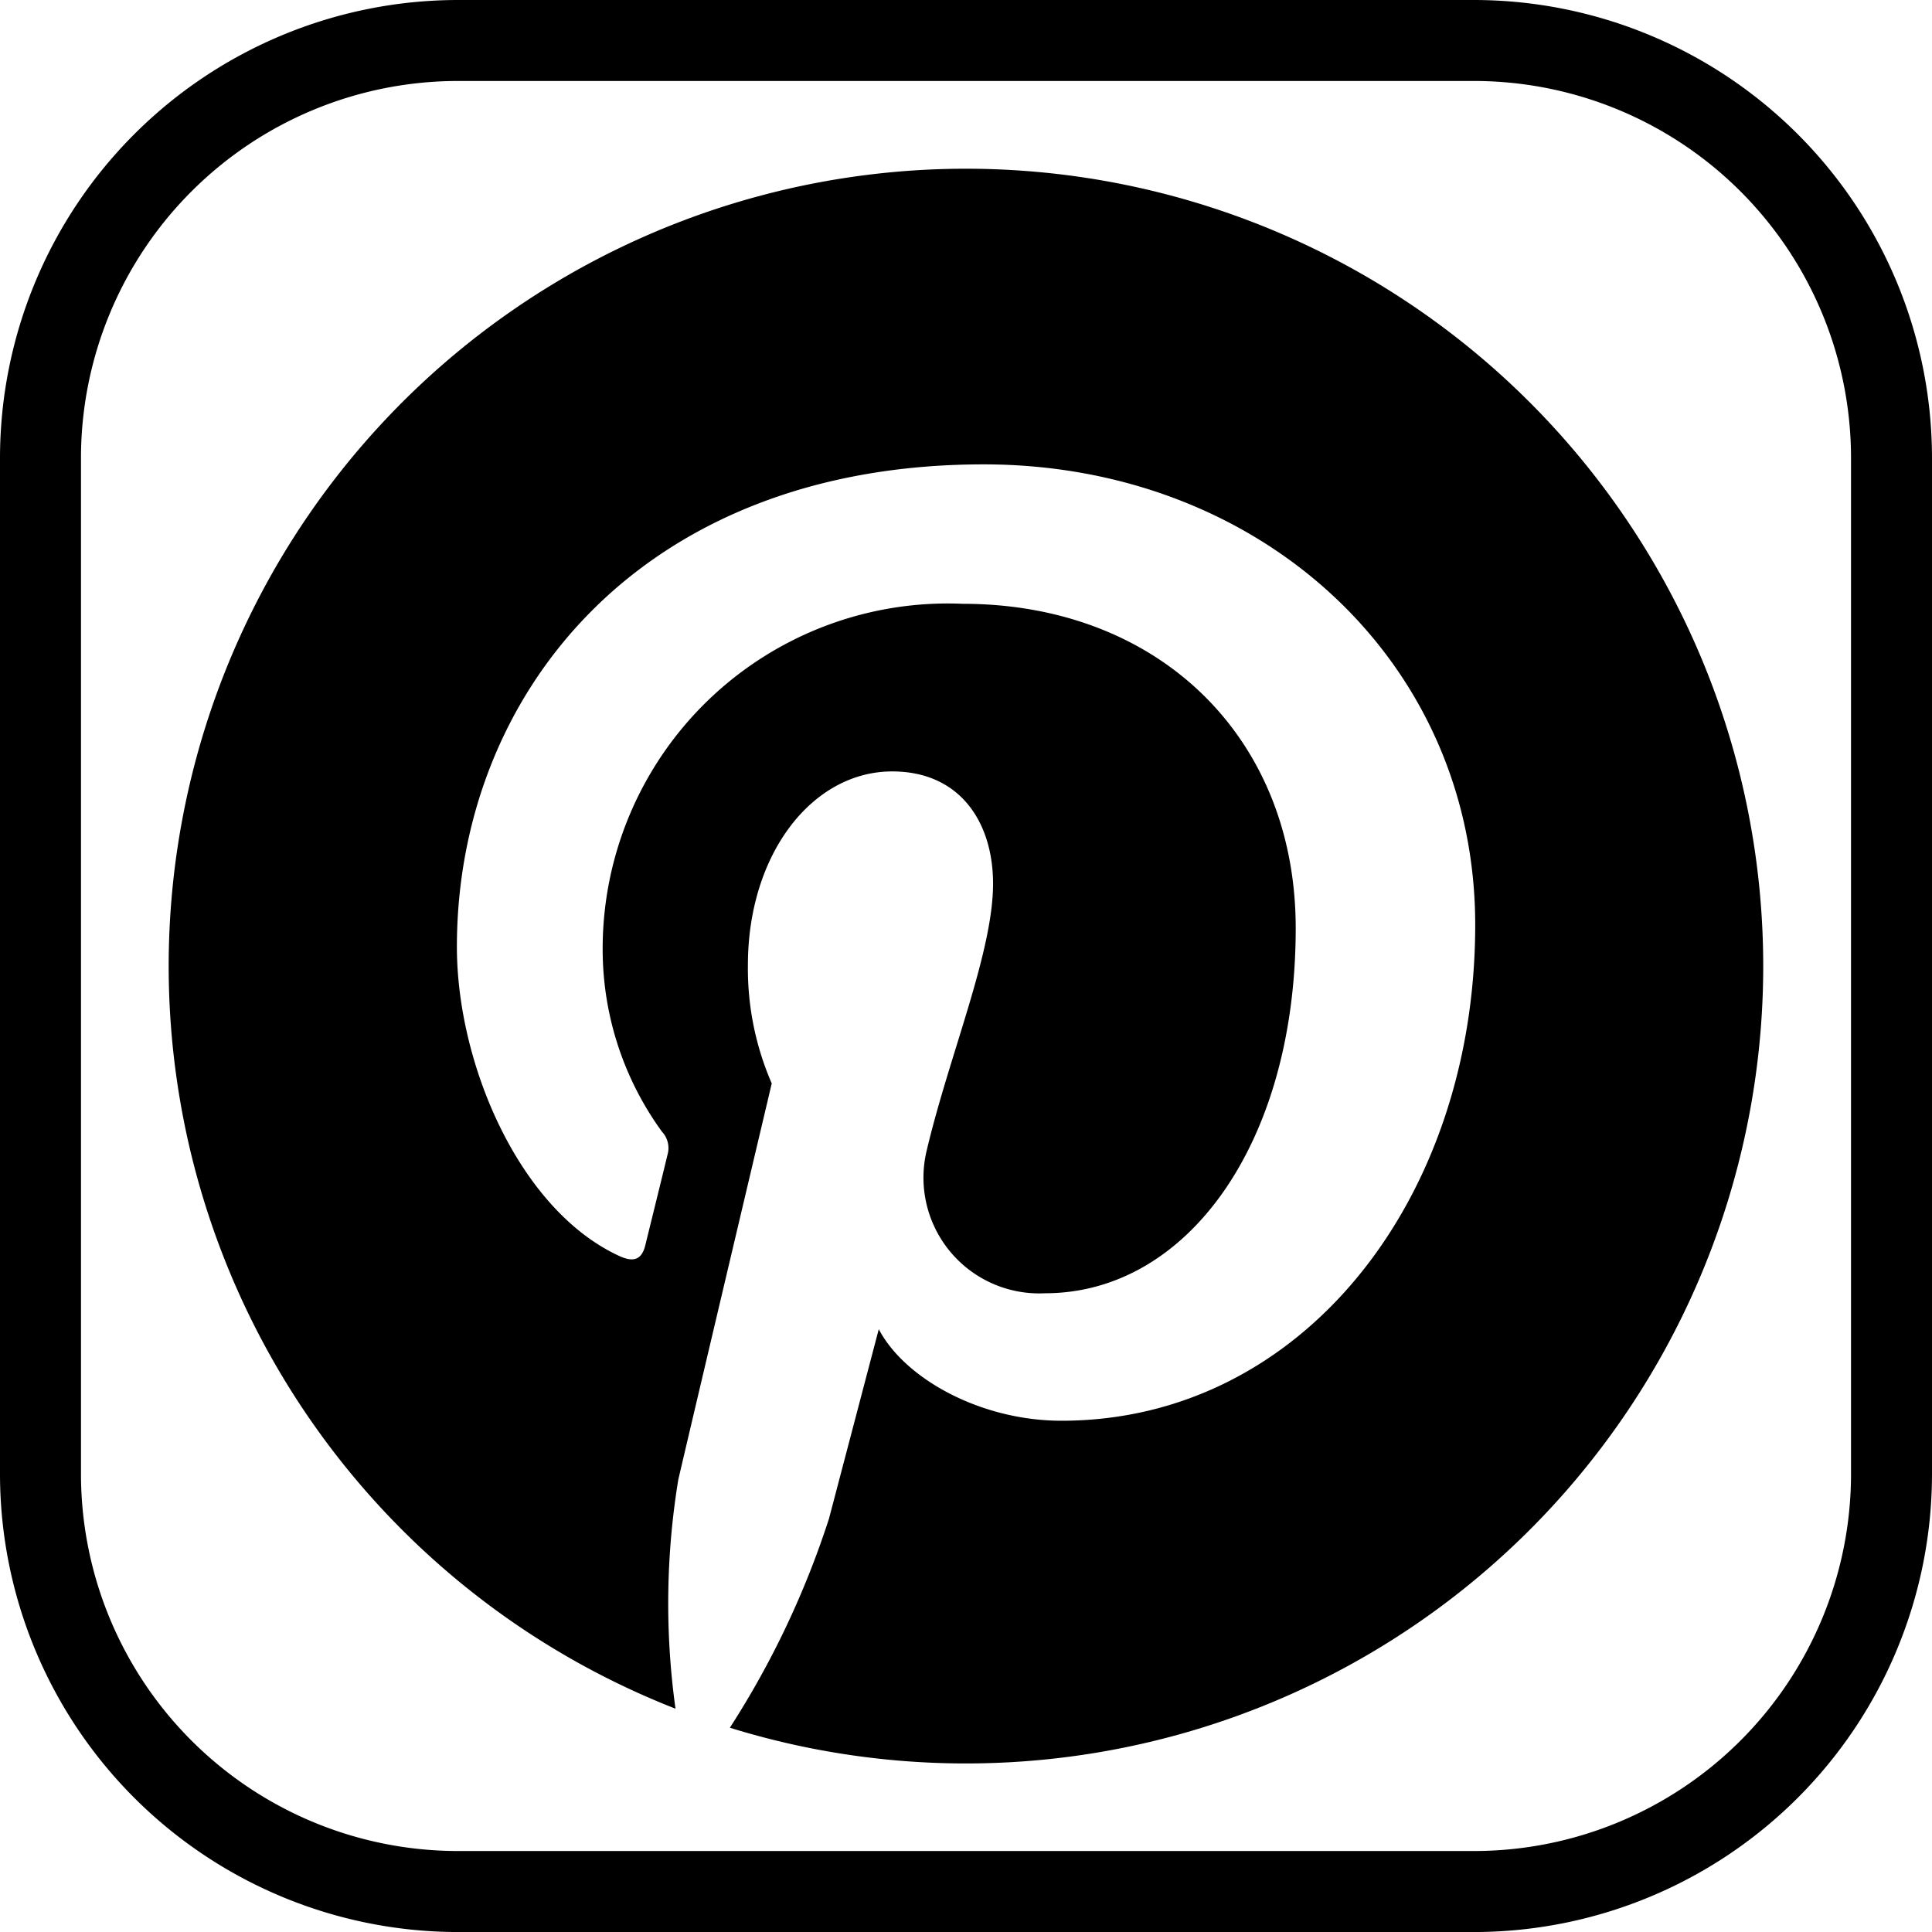 <svg xmlns="http://www.w3.org/2000/svg" width="54.299" height="54.299" viewBox="0 0 54.299 54.299">
  <g id="グループ_3752" data-name="グループ 3752" transform="translate(-262.49)">
    <path id="パス_1510" data-name="パス 1510" d="M1656.051,54.3h-28.567a12.881,12.881,0,0,1-12.866-12.866V12.866A12.881,12.881,0,0,1,1627.484,0h28.567a12.88,12.88,0,0,1,12.866,12.866V41.433A12.88,12.88,0,0,1,1656.051,54.3M1627.484,2.276a10.6,10.6,0,0,0-10.59,10.59V41.433a10.6,10.6,0,0,0,10.59,10.59h28.567a10.6,10.6,0,0,0,10.59-10.59V12.866a10.6,10.6,0,0,0-10.59-10.59Z" transform="translate(-1352.128)"/>
    <path id="パス_1511" data-name="パス 1511" d="M1666.195,29.168a22.411,22.411,0,0,0-8.166,43.281,21.52,21.52,0,0,1,.078-6.435c.407-1.749,2.627-11.138,2.627-11.138a8.089,8.089,0,0,1-.67-3.327c0-3.116,1.806-5.442,4.055-5.442,1.912,0,2.835,1.435,2.835,3.156,0,1.923-1.224,4.8-1.856,7.461a3.253,3.253,0,0,0,3.318,4.049c3.983,0,7.044-4.2,7.044-10.261,0-5.365-3.855-9.116-9.36-9.116a9.7,9.7,0,0,0-10.118,9.724,8.717,8.717,0,0,0,1.668,5.114.67.67,0,0,1,.155.643c-.17.708-.548,2.23-.623,2.541-.1.41-.325.5-.749.3-2.8-1.3-4.548-5.394-4.548-8.681,0-7.068,5.136-13.56,14.806-13.56,7.773,0,13.814,5.539,13.814,12.941,0,7.722-4.869,13.938-11.628,13.938-2.27,0-4.405-1.18-5.135-2.573,0,0-1.124,4.278-1.4,5.327a25.054,25.054,0,0,1-2.785,5.874,22.41,22.41,0,1,0,6.635-43.816" transform="translate(-1376.554 -24.426)"/>
  </g>
</svg>
